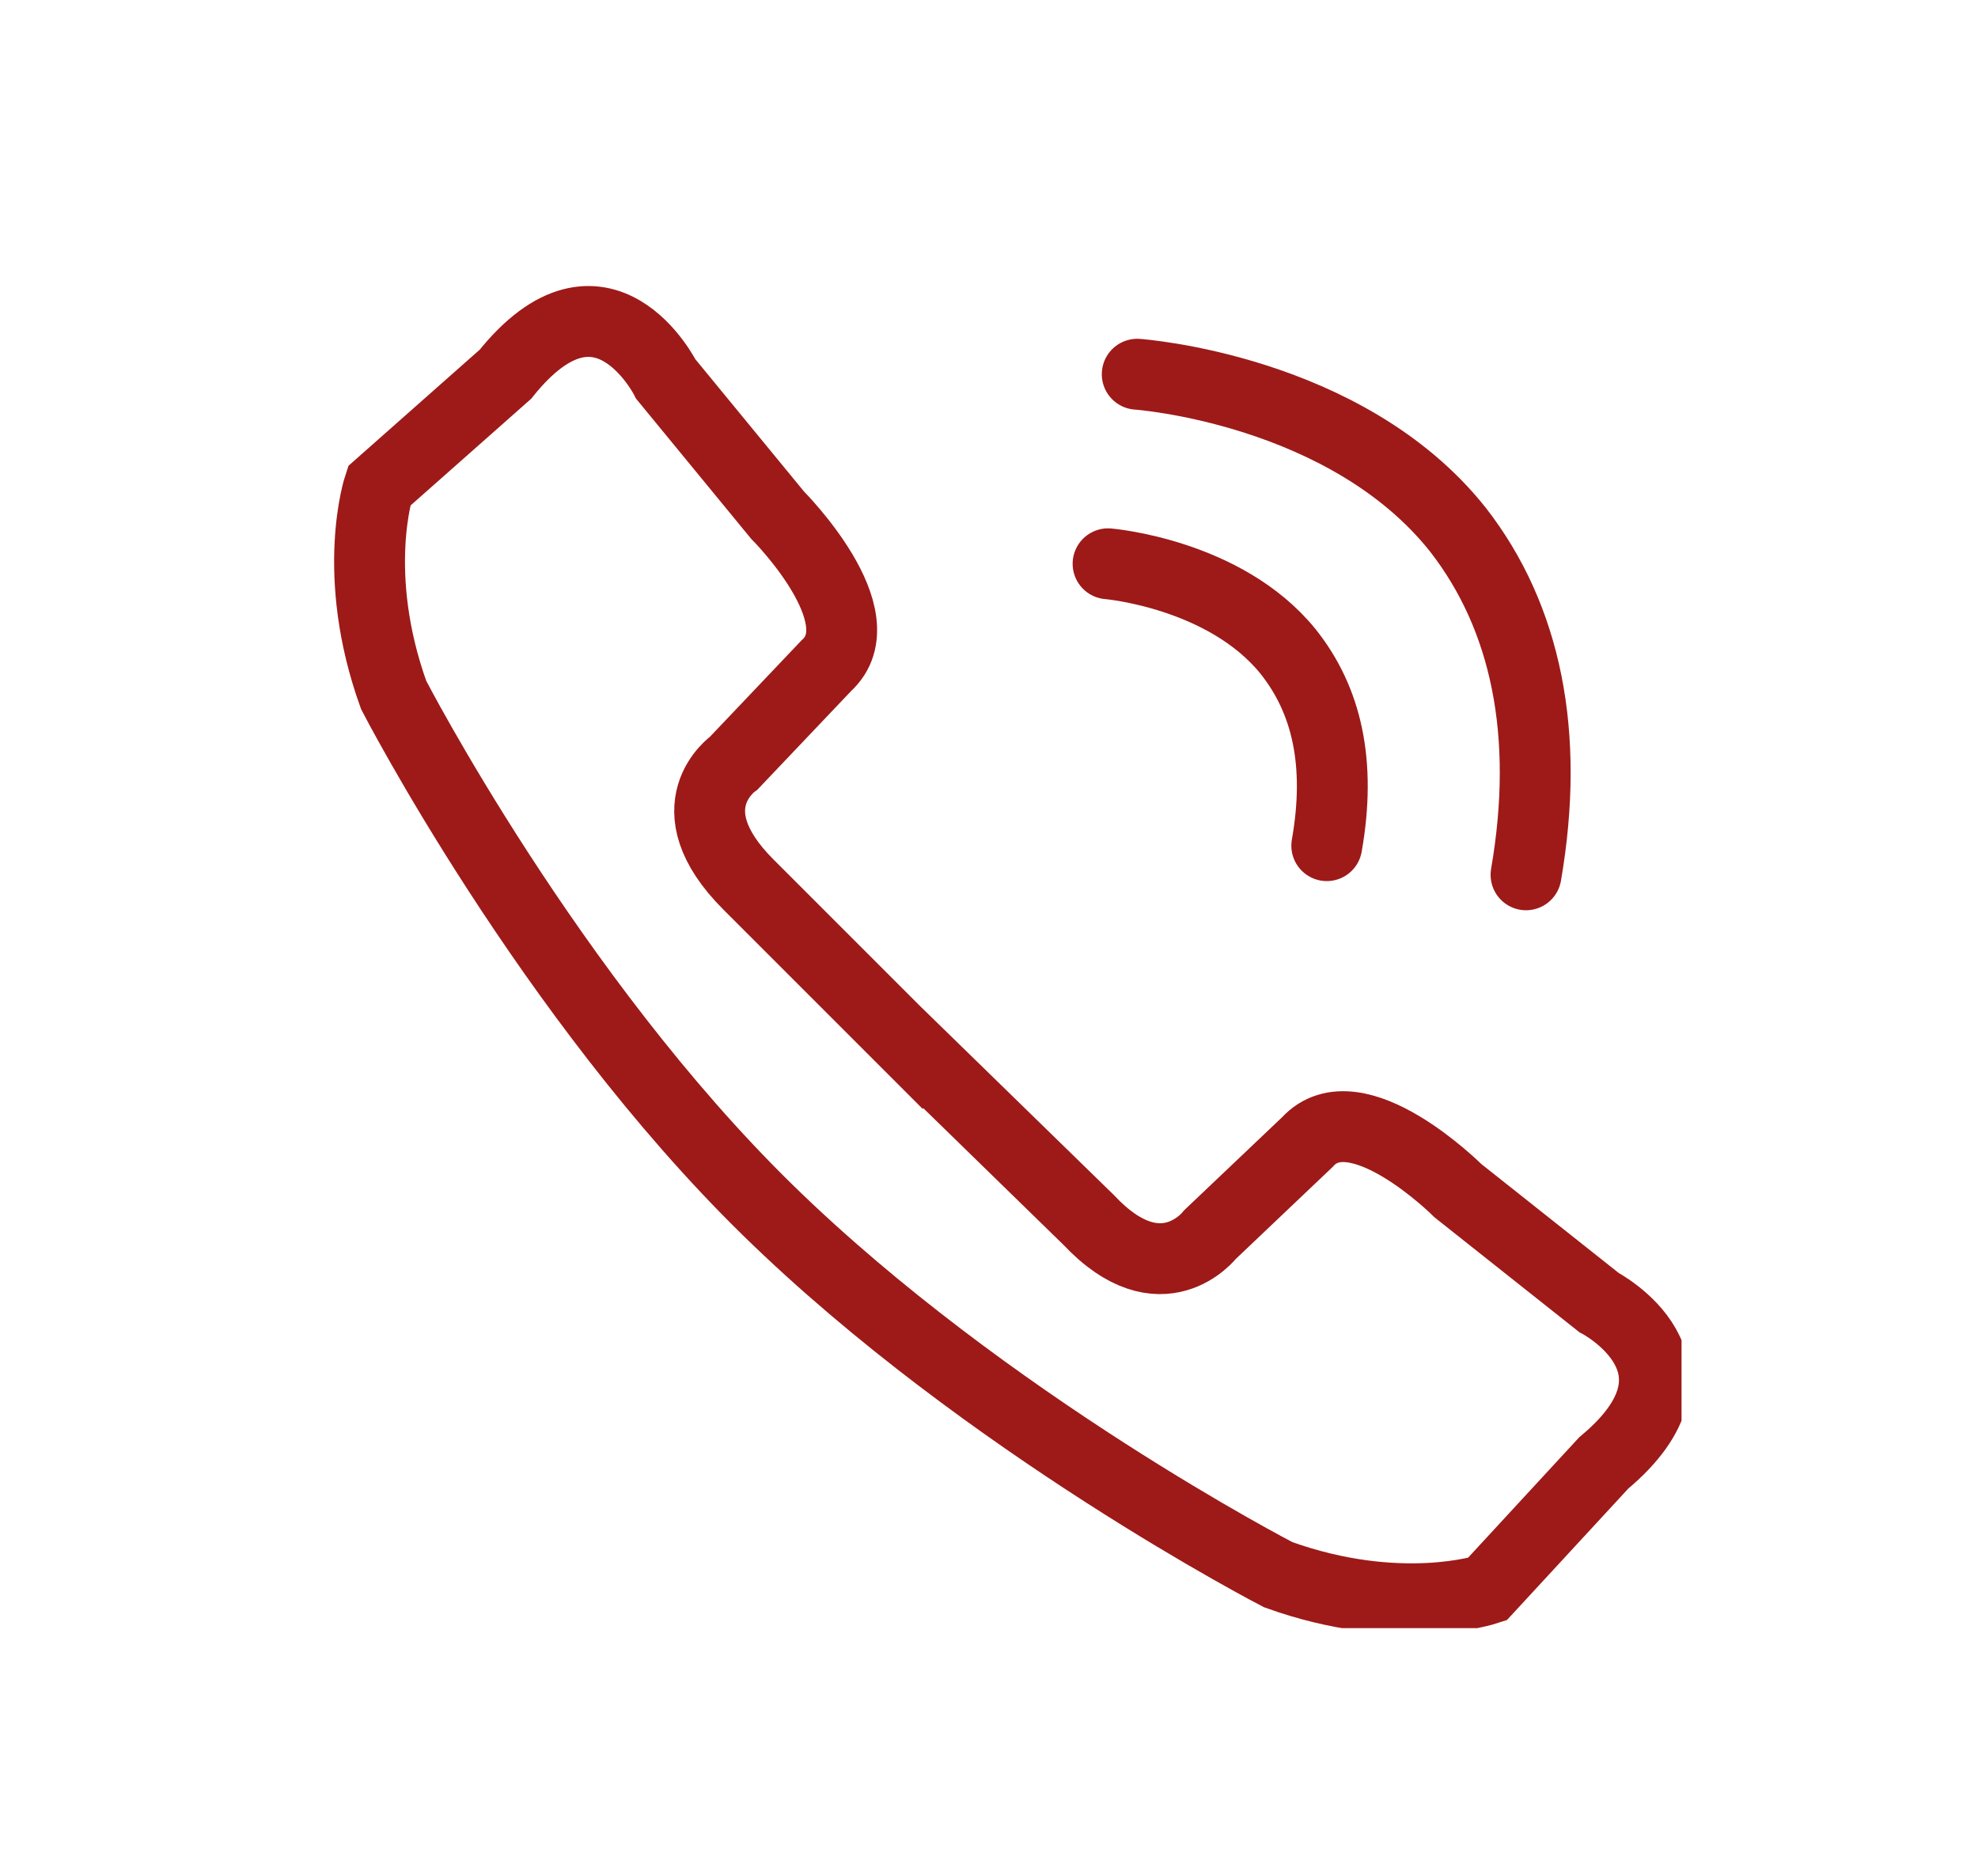 <?xml version="1.0" encoding="utf-8"?>
<!-- Generator: Adobe Illustrator 20.0.0, SVG Export Plug-In . SVG Version: 6.00 Build 0)  -->
<svg version="1.1" id="Ebene_1" xmlns="http://www.w3.org/2000/svg" xmlns:xlink="http://www.w3.org/1999/xlink" x="0px" y="0px"
	 width="40.7px" height="38.6px" viewBox="0 0 40.7 38.6" style="enable-background:new 0 0 40.7 38.6;" xml:space="preserve">
<style type="text/css">
	.st0{clip-path:url(#SVGID_2_);fill:none;stroke:#9D1A18;stroke-width:1.458;stroke-linecap:round;stroke-linejoin:round;}
	.st1{clip-path:url(#SVGID_2_);fill:none;stroke:#9D1A18;stroke-width:1.458;}
</style>
<g>
	<defs>
		<rect id="SVGID_1_" x="6.8" y="5.8" width="27.8" height="27.7"/>
	</defs>
	<clipPath id="SVGID_2_">
		<use xlink:href="#SVGID_1_"  style="overflow:visible;"/>
	</clipPath>
	<path class="st0" d="M22.8,11.6c0,0,2.4,0.2,3.7,1.8c0.8,1,1.1,2.3,0.8,4"/>
	<path class="st0" d="M23.4,7.7c0,0,4.3,0.3,6.6,3.2c1.4,1.8,1.9,4.2,1.4,7.1"/>
	<path class="st1" d="M19.5,22.3l-4.1-4.1c-1.6-1.6-0.3-2.5-0.3-2.5l1.9-2c1.1-1-1-3.1-1-3.1l-2.3-2.8c0,0-1.3-2.6-3.3-0.1L7.8,10
		c0,0-0.6,1.8,0.3,4.3c0,0,3.2,6.2,7.7,10.6c4.5,4.4,10.5,7.5,10.5,7.5c2.5,0.9,4.3,0.3,4.3,0.3l2.4-2.6c2.4-2-0.1-3.3-0.1-3.3
		L30,24.5c0,0-2.1-2.1-3.1-1l-2,1.9c0,0-1,1.3-2.5-0.3l-4-3.9"/>
</g>
</svg>
